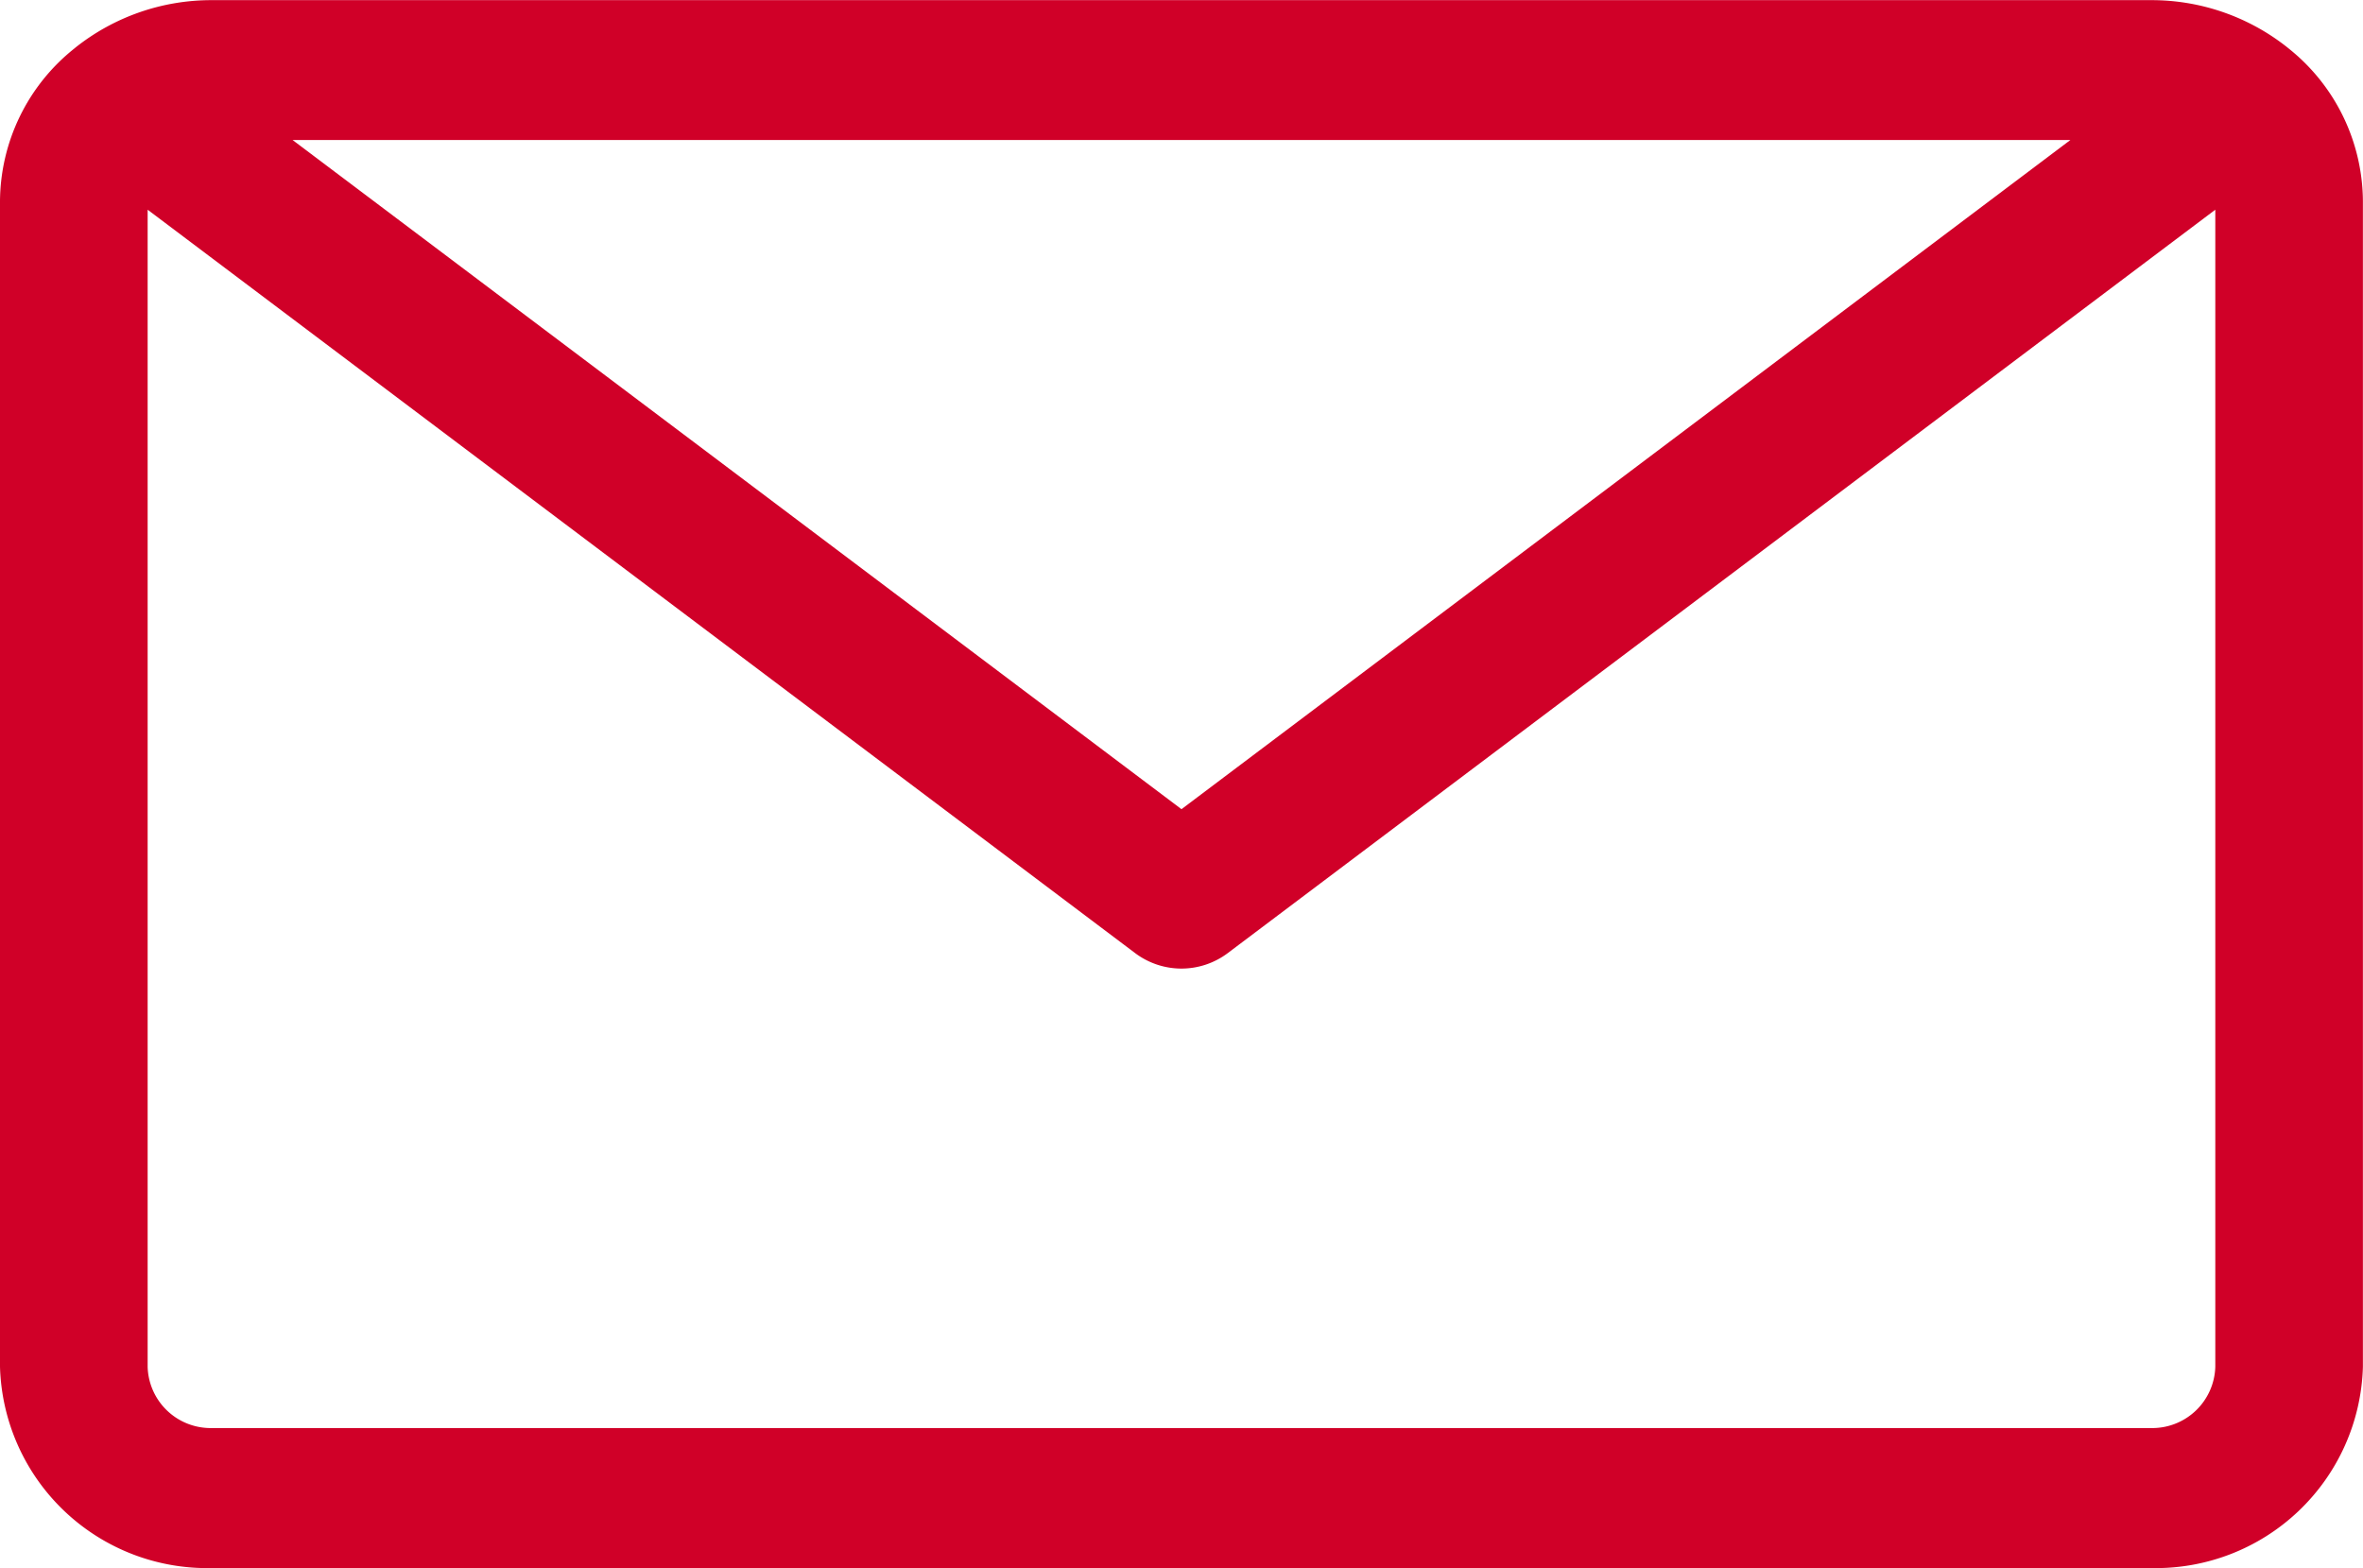 <svg xmlns="http://www.w3.org/2000/svg" width="80.153" height="53.191" viewBox="0 0 80.153 53.191"><g transform="translate(-3381.315 -15808.796)"><path d="M77.637,78.449l-.054-.044a7.407,7.407,0,0,0-4.631-1.6H7.2a7.406,7.406,0,0,0-4.63,1.6l-.058.048A6.673,6.673,0,0,0,0,83.627v39.537a7.03,7.03,0,0,0,7.2,6.827h65.75a7.03,7.03,0,0,0,7.2-6.827V83.627A6.673,6.673,0,0,0,77.637,78.449Zm-7.409,3.1-30.152,22.7L9.924,81.549Zm2.723,43.693H7.2a2.139,2.139,0,0,1-2.192-2.078V83.914l33.509,25.227a2.613,2.613,0,0,0,3.115,0L75.143,83.914v39.251A2.139,2.139,0,0,1,72.951,125.242Z" transform="translate(3381.315 15731.996)" fill="#d00028"/></g></svg>